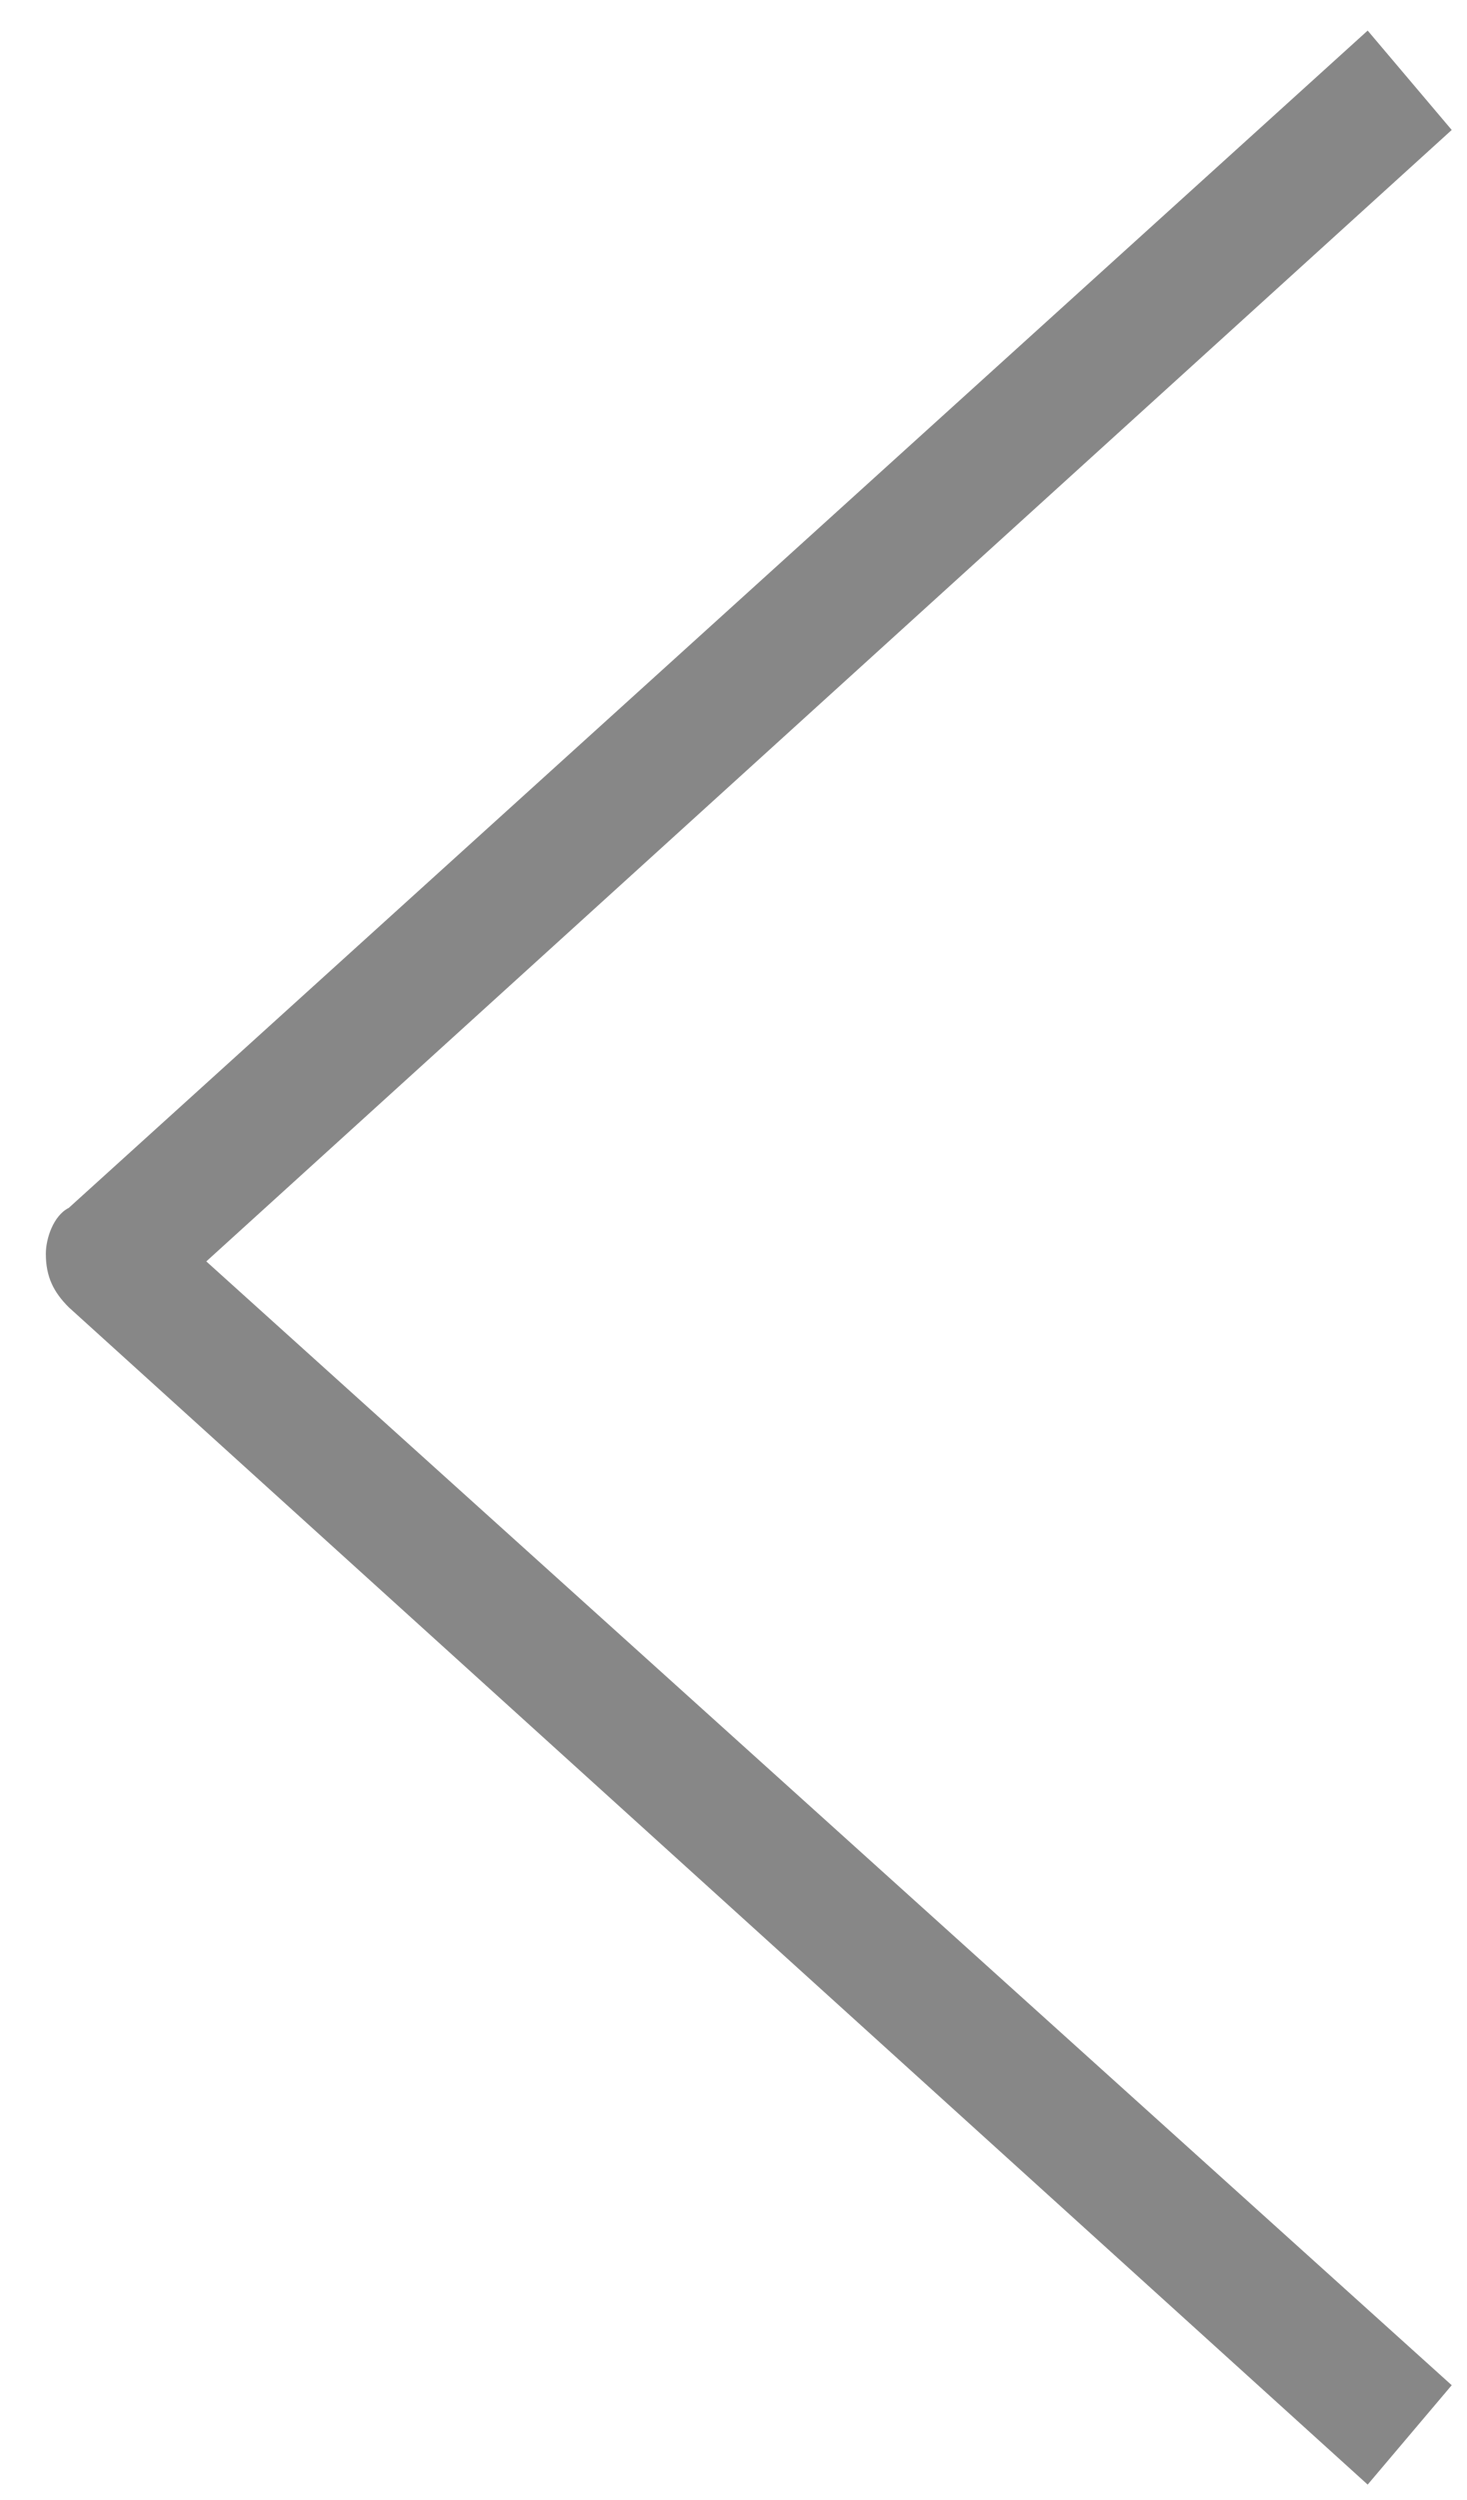 <?xml version="1.0" encoding="UTF-8"?>
<svg id="Laag_1" xmlns="http://www.w3.org/2000/svg" version="1.1" viewBox="0 0 19.2 32.7">
  <!-- Generator: Adobe Illustrator 29.8.2, SVG Export Plug-In . SVG Version: 2.1.1 Build 3)  -->
  <defs>
    <style>
      .st0 {
        fill: #878787;
      }
    </style>
  </defs>
  <path class="st0" d="M.9,15.8L17.9.4l1.1,1.3L2.7,16.5l16.3,14.7-1.1,1.3L.9,17.1c-.2-.2-.3-.4-.3-.7,0-.2.1-.5.3-.6Z"/>
</svg>